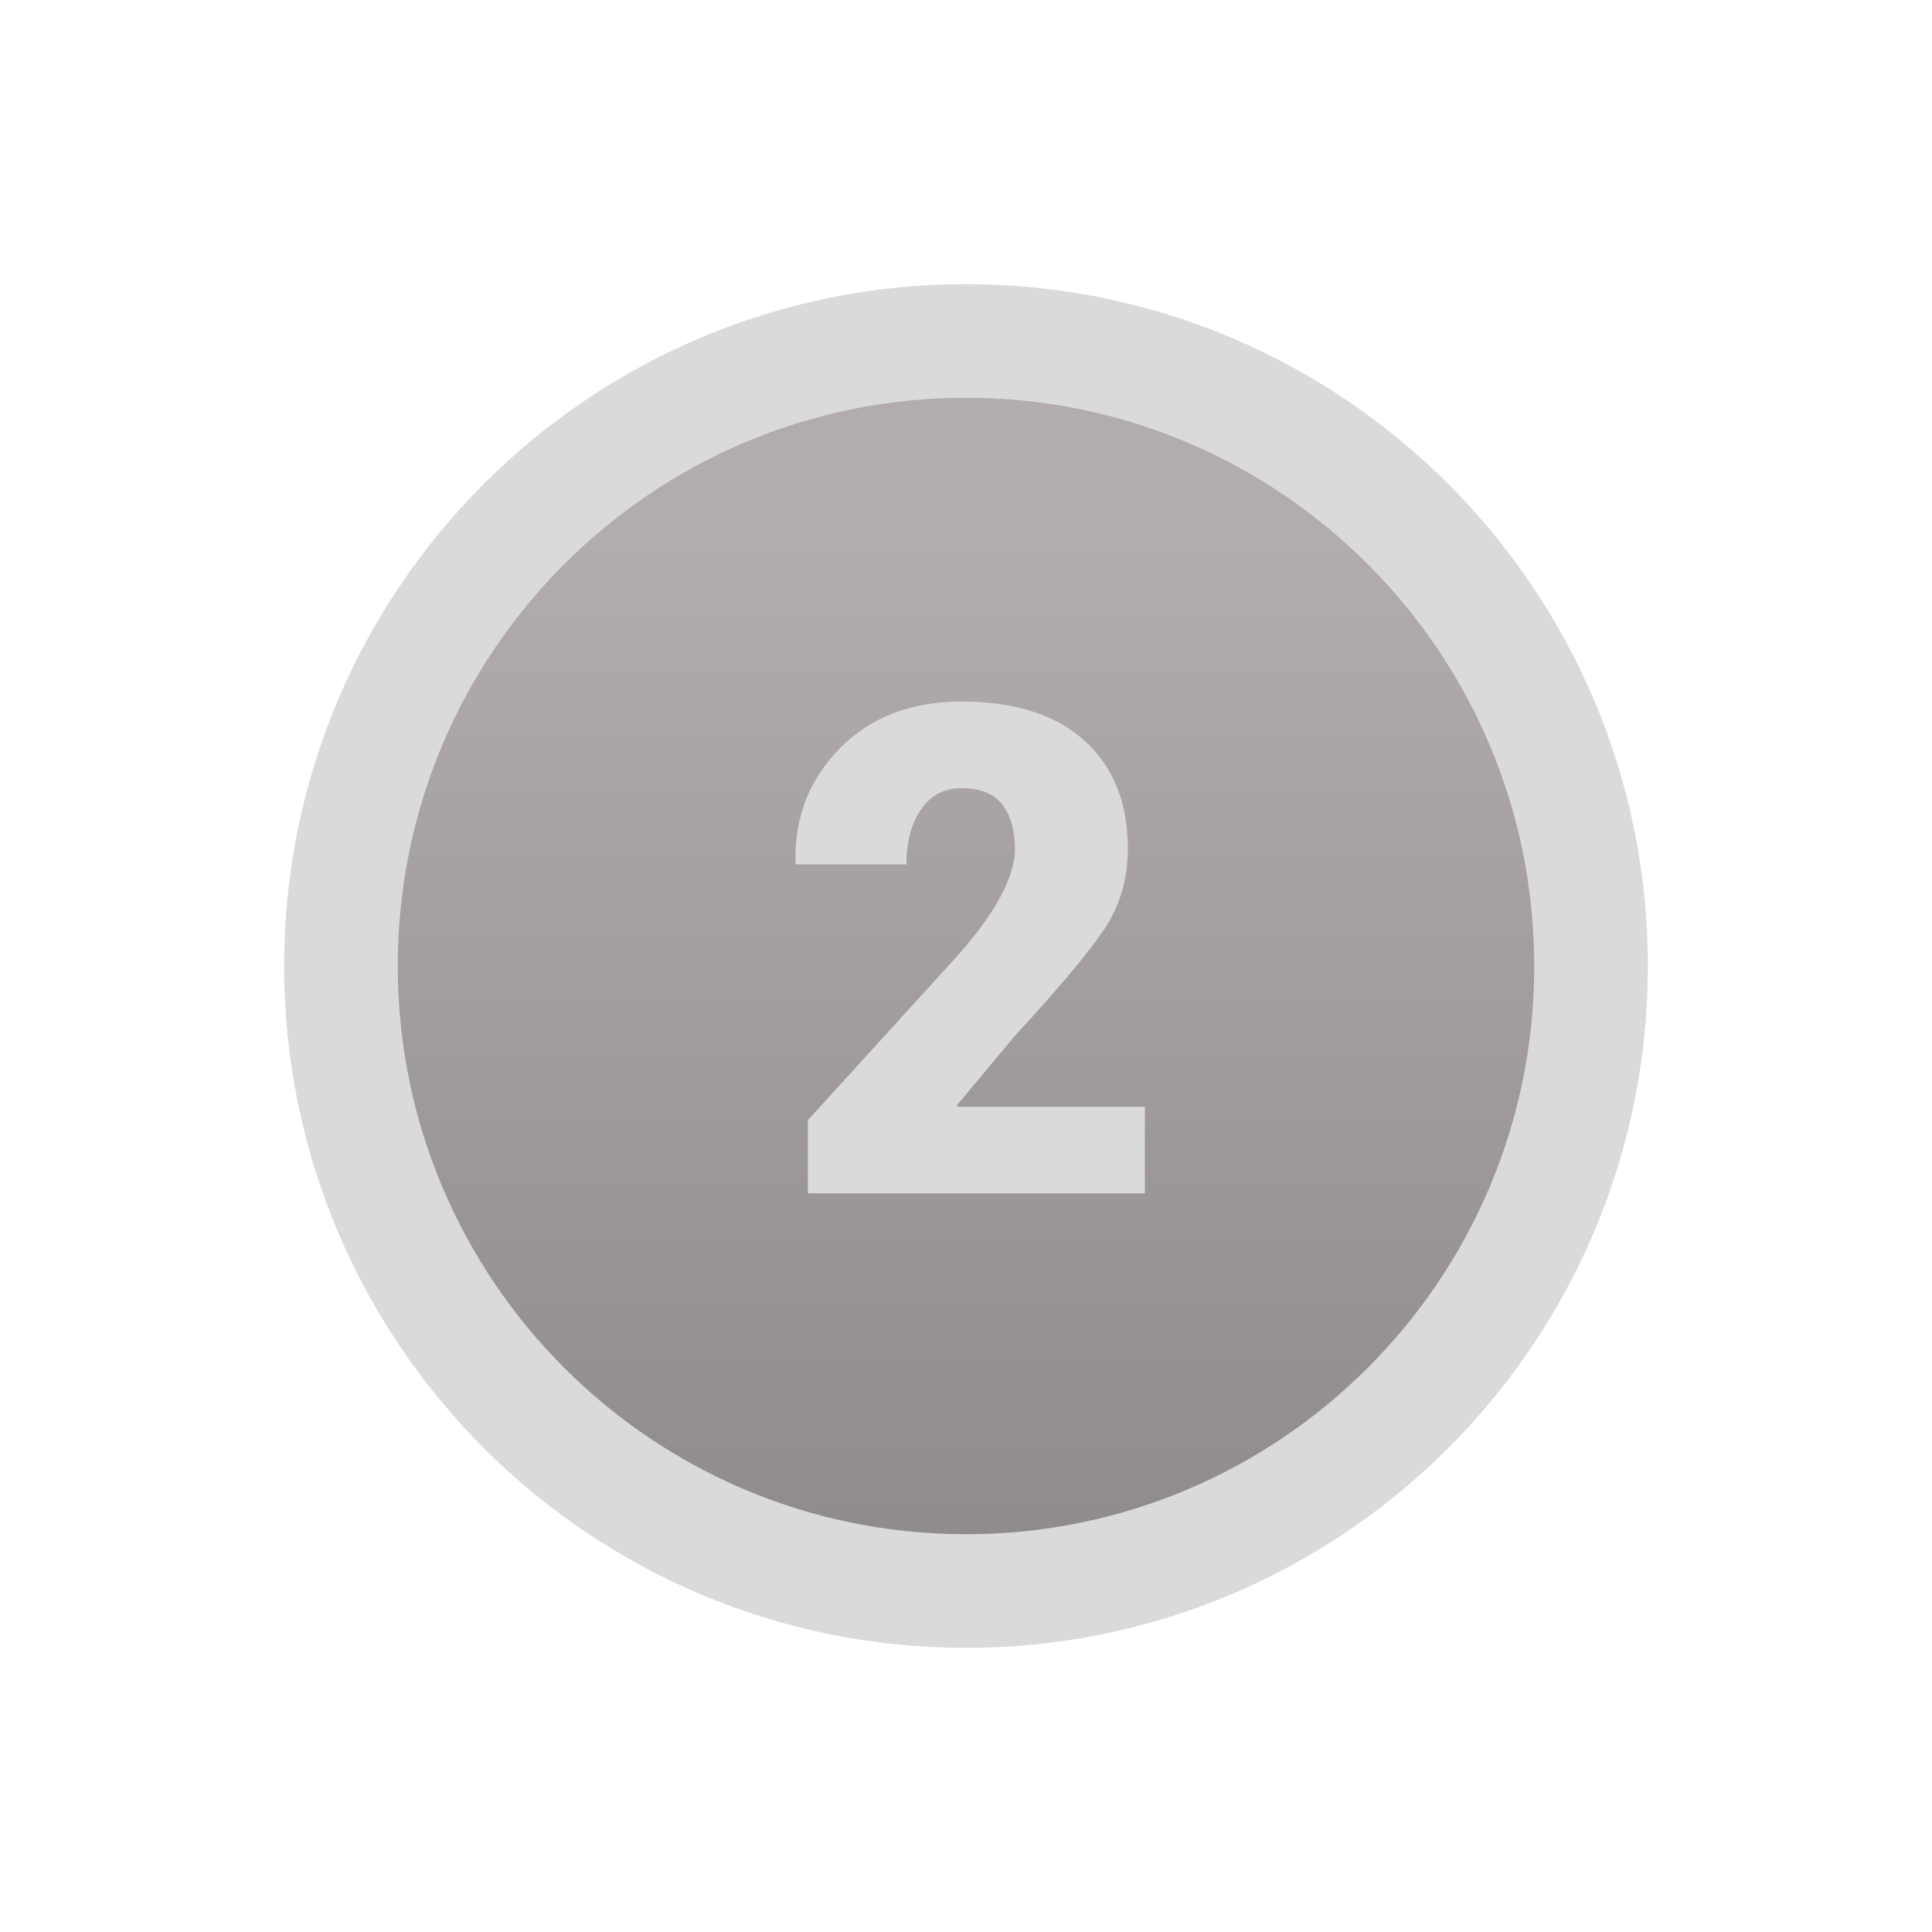 <svg height="34" viewBox="0 0 34 34" width="34" xmlns="http://www.w3.org/2000/svg" xmlns:xlink="http://www.w3.org/1999/xlink"><linearGradient id="a" x1="50%" x2="50%" y1="15.441%" y2="100%"><stop offset="0" stop-color="#b2acac"/><stop offset="1" stop-color="#8f8a8a"/></linearGradient><g fill="none" fill-rule="evenodd" transform="translate(5 5)"><path d="m12 1c-6.075 0-11 4.925-11 11 0 6.075 4.925 11 11 11 6.075 0 11-4.925 11-11 0-6.075-4.925-11-11-11z" fill="url(#a)" stroke="#dadada" stroke-width="2"/><path d="m15.148 16h-5.93v-1.289l2.625-2.883c.352-.398.609-.754.773-1.066.164-.313.246-.584.246-.814 0-.332-.074-.595-.223-.788-.148-.193-.387-.29-.715-.29-.309 0-.548.126-.718.378-.17.252-.255.573-.255.964h-1.939l-.012-.035c-.02-.789.24-1.458.779-2.007.539-.549 1.254-.823 2.145-.823.934 0 1.654.229 2.162.688.508.459.762 1.091.762 1.896 0 .539-.141 1.017-.422 1.433s-.797 1.03-1.547 1.843l-1.037 1.242.012.029h3.293z" fill="#dadada" fill-rule="nonzero"/></g></svg>